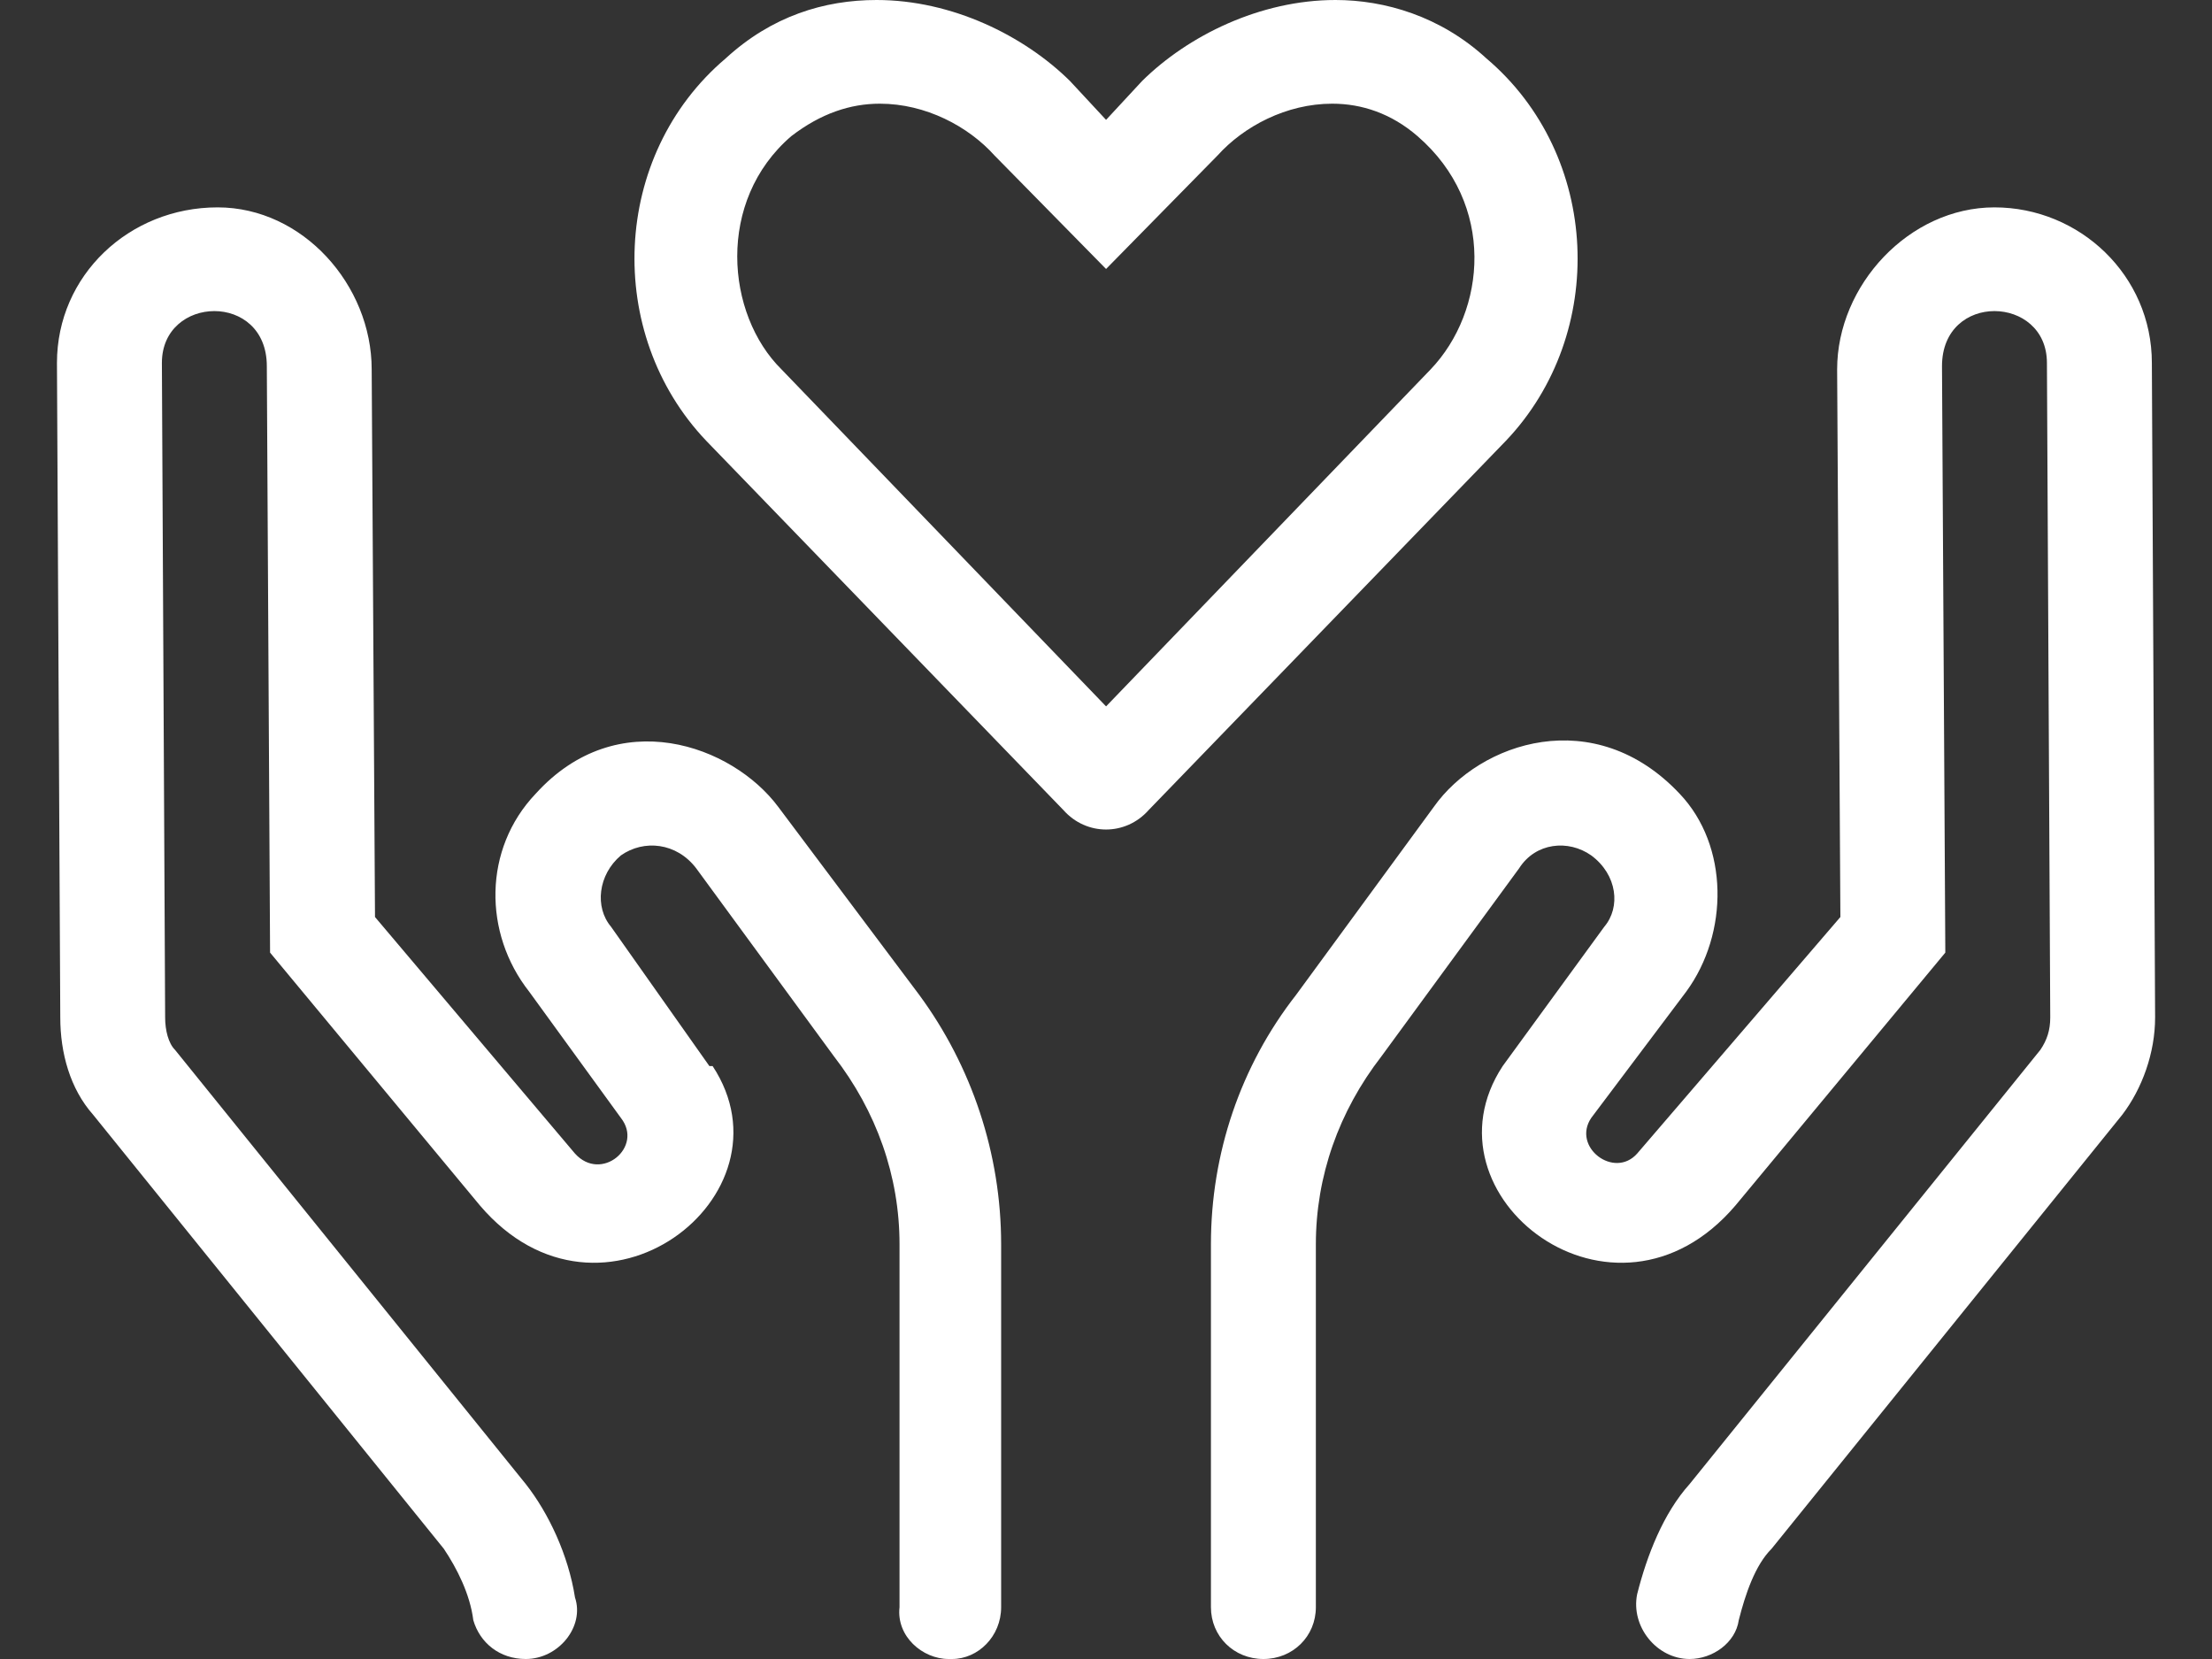 <?xml version="1.0" encoding="UTF-8"?> <svg xmlns="http://www.w3.org/2000/svg" width="32" height="24" viewBox="0 0 32 24" fill="none"><rect x="0" y="0" width="32" height="24" fill="#333333" stroke="none"/><path id="Vector" d="M21.502 0.844C20.838 0.234 20.032 0 19.32 0C18.23 0 17.186 0.516 16.522 1.172L16.001 1.734L15.479 1.172C14.815 0.516 13.772 0 12.681 0C11.922 0 11.163 0.234 10.499 0.844C8.839 2.25 8.744 4.828 10.215 6.375L15.384 11.719C15.716 12.094 16.285 12.094 16.617 11.719L21.787 6.375C23.257 4.828 23.162 2.25 21.502 0.844ZM20.696 5.344L16.001 10.219L11.306 5.344C10.499 4.547 10.357 2.906 11.448 1.969C11.875 1.641 12.301 1.5 12.728 1.5C13.392 1.5 14.009 1.828 14.388 2.25L16.001 3.891L17.613 2.25C17.993 1.828 18.609 1.5 19.273 1.5C19.7 1.5 20.127 1.641 20.506 1.969C21.644 2.953 21.502 4.5 20.696 5.344ZM11.258 11.672C10.594 10.781 8.934 10.172 7.748 11.484C6.99 12.281 6.99 13.5 7.654 14.344L8.982 16.172C9.314 16.594 8.697 17.109 8.318 16.688L5.425 13.266L5.377 5.344C5.377 4.125 4.381 3 3.148 3C1.868 3 0.824 3.984 0.824 5.25L0.872 14.719C0.872 15.234 1.014 15.75 1.346 16.125L6.421 22.406C6.61 22.688 6.8 23.062 6.847 23.438C6.942 23.766 7.227 24 7.606 24C8.08 24 8.46 23.531 8.318 23.109C8.223 22.5 7.938 21.891 7.606 21.469L2.532 15.188C2.437 15.094 2.389 14.906 2.389 14.719L2.342 5.25C2.342 4.266 3.86 4.219 3.86 5.297L3.907 13.781L6.942 17.438C8.697 19.5 11.543 17.297 10.309 15.422H10.262L8.839 13.406C8.602 13.125 8.65 12.656 8.982 12.375C9.314 12.141 9.788 12.188 10.072 12.562L12.064 15.281C12.681 16.078 13.013 17.016 13.013 18V23.25C12.965 23.672 13.345 24 13.724 24H13.772C14.151 24 14.483 23.672 14.483 23.25V18C14.483 16.688 14.056 15.422 13.297 14.391L11.258 11.672ZM31.13 5.25C31.13 3.984 30.086 3 28.853 3C27.62 3 26.577 4.125 26.577 5.344L26.624 13.266L23.684 16.688C23.352 17.062 22.735 16.594 23.02 16.172L24.395 14.344C25.012 13.5 25.012 12.234 24.3 11.484C23.067 10.172 21.407 10.734 20.743 11.672L18.751 14.391C17.945 15.422 17.518 16.688 17.518 18V23.25C17.518 23.672 17.85 24 18.277 24C18.704 24 19.036 23.672 19.036 23.25V18C19.036 17.016 19.368 16.078 19.985 15.281L21.976 12.562C22.214 12.188 22.688 12.141 23.02 12.375C23.399 12.656 23.447 13.125 23.209 13.406L21.739 15.422C20.506 17.297 23.352 19.5 25.107 17.438L28.142 13.781L28.094 5.297C28.094 4.219 29.612 4.266 29.612 5.25L29.66 14.719C29.66 14.906 29.612 15.047 29.517 15.188L24.443 21.469C24.063 21.891 23.826 22.5 23.684 23.062C23.589 23.531 23.968 24 24.443 24C24.775 24 25.107 23.766 25.154 23.438C25.249 23.062 25.391 22.641 25.628 22.406L30.703 16.125C30.988 15.75 31.177 15.234 31.177 14.719L31.13 5.25Z" fill="white"></path></svg> 